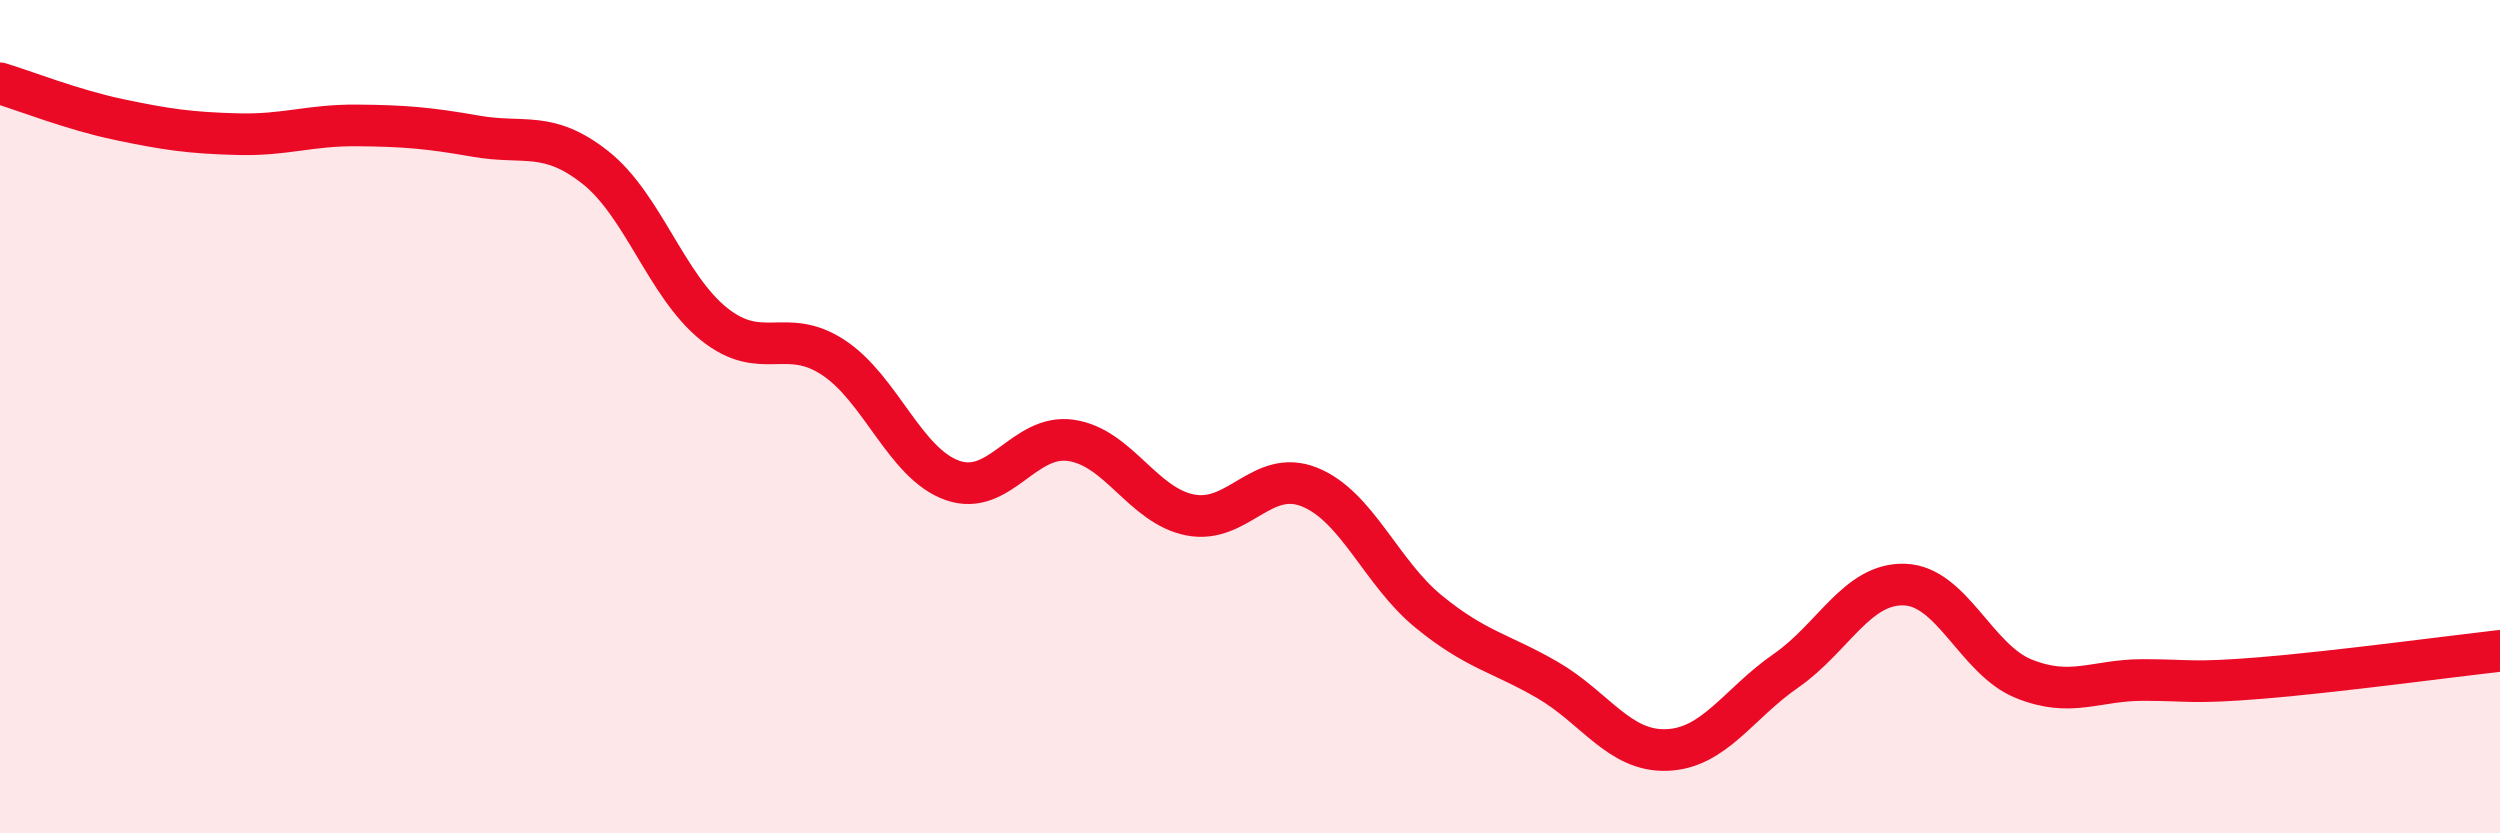 
    <svg width="60" height="20" viewBox="0 0 60 20" xmlns="http://www.w3.org/2000/svg">
      <path
        d="M 0,2 C 0.57,2.17 1.72,2.63 2.86,2.87 C 4,3.11 4.57,3.19 5.71,3.22 C 6.85,3.25 7.43,3 8.57,3.01 C 9.71,3.02 10.29,3.07 11.43,3.27 C 12.57,3.47 13.15,3.12 14.29,4.02 C 15.43,4.92 16,6.87 17.14,7.78 C 18.28,8.69 18.86,7.83 20,8.58 C 21.14,9.33 21.72,11.13 22.86,11.53 C 24,11.93 24.57,10.4 25.71,10.57 C 26.85,10.74 27.43,12.14 28.57,12.36 C 29.71,12.58 30.29,11.23 31.43,11.69 C 32.57,12.15 33.15,13.75 34.29,14.68 C 35.43,15.61 36,15.66 37.14,16.32 C 38.28,16.98 38.86,18.04 40,18 C 41.14,17.96 41.72,16.89 42.86,16.1 C 44,15.31 44.57,13.99 45.71,14.03 C 46.85,14.07 47.43,15.83 48.57,16.29 C 49.71,16.75 50.29,16.32 51.43,16.32 C 52.57,16.32 52.58,16.41 54.29,16.27 C 56,16.13 58.86,15.75 60,15.62L60 20L0 20Z"
        fill="#EB0A25"
        opacity="0.1"
        stroke-linecap="round"
        stroke-linejoin="round"
      />
      <path
        d="M 0,2 C 0.57,2.17 1.72,2.63 2.86,2.87 C 4,3.11 4.57,3.19 5.71,3.22 C 6.85,3.25 7.43,3 8.57,3.01 C 9.71,3.02 10.29,3.07 11.43,3.27 C 12.57,3.47 13.15,3.12 14.29,4.02 C 15.43,4.92 16,6.87 17.14,7.78 C 18.28,8.69 18.86,7.83 20,8.58 C 21.14,9.33 21.72,11.13 22.86,11.53 C 24,11.93 24.57,10.4 25.71,10.57 C 26.85,10.74 27.43,12.14 28.57,12.36 C 29.71,12.58 30.29,11.23 31.43,11.69 C 32.57,12.15 33.15,13.75 34.29,14.68 C 35.43,15.61 36,15.66 37.14,16.32 C 38.28,16.98 38.86,18.04 40,18 C 41.14,17.96 41.72,16.89 42.86,16.1 C 44,15.31 44.57,13.99 45.71,14.03 C 46.85,14.07 47.43,15.83 48.57,16.29 C 49.71,16.75 50.29,16.32 51.43,16.32 C 52.57,16.32 52.58,16.41 54.29,16.27 C 56,16.13 58.86,15.75 60,15.62"
        stroke="#EB0A25"
        stroke-width="1"
        fill="none"
        stroke-linecap="round"
        stroke-linejoin="round"
      />
    </svg>
  